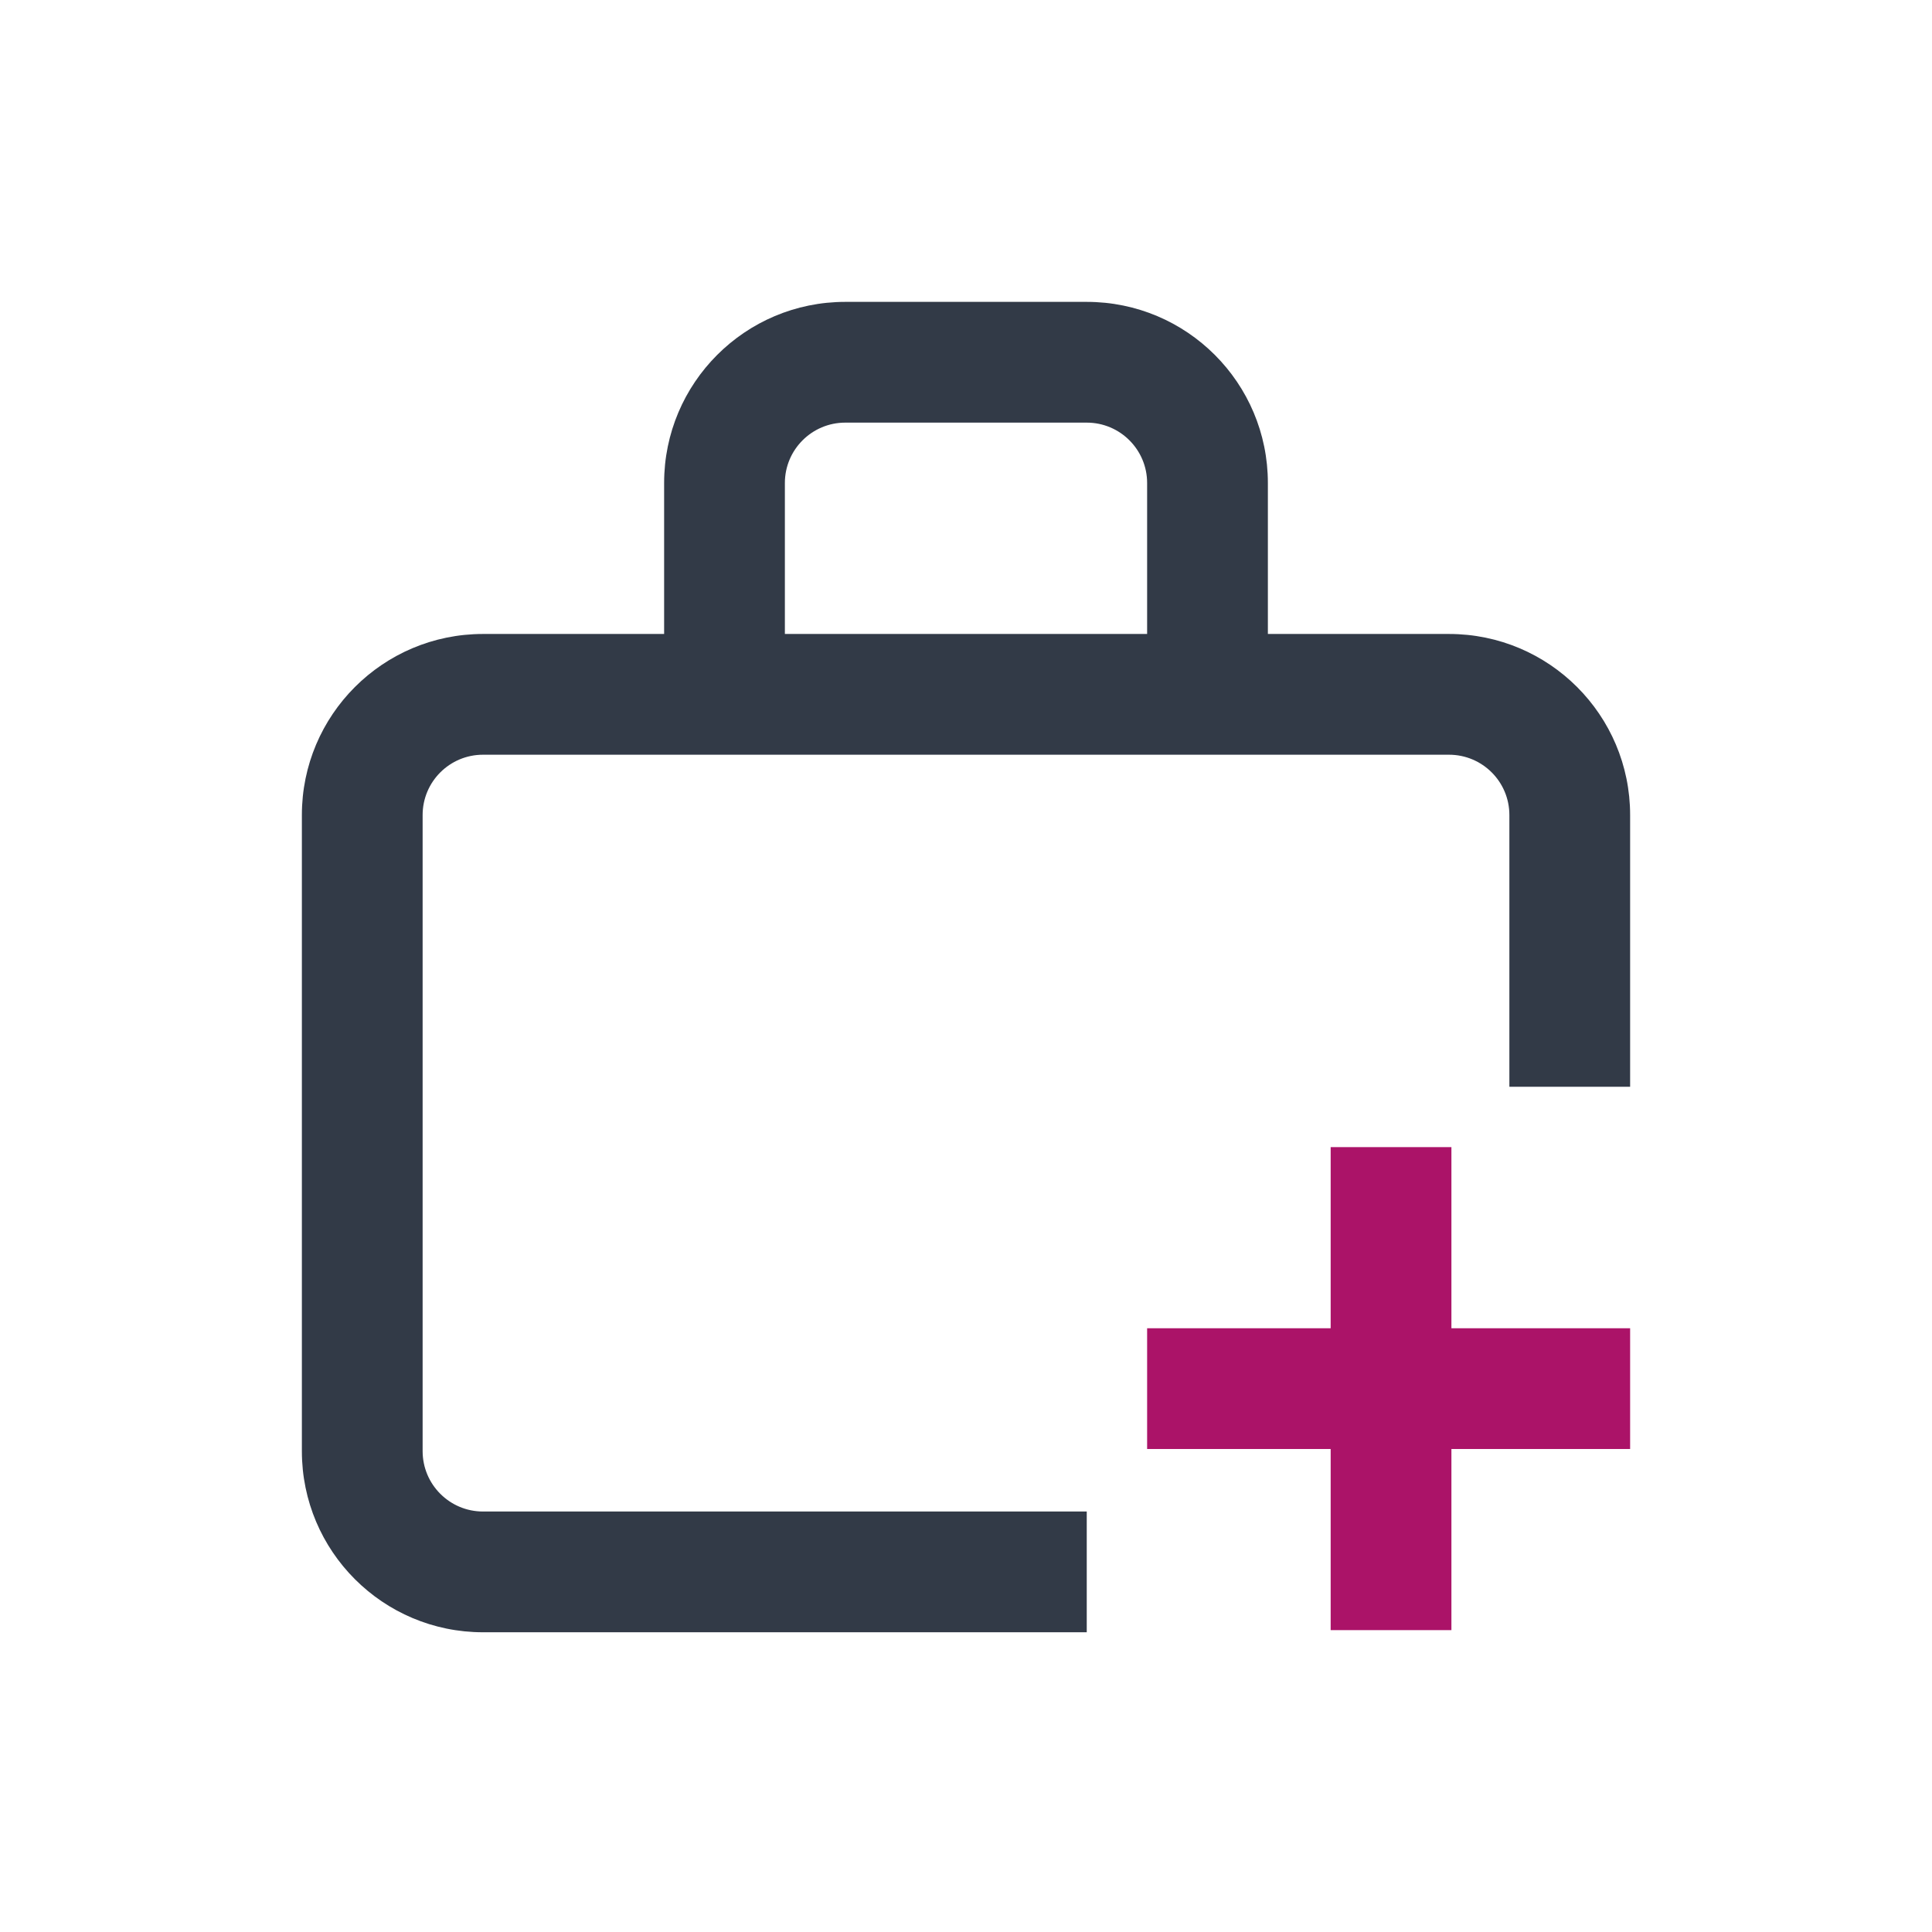 <svg xmlns="http://www.w3.org/2000/svg" width="28" height="28" viewBox="0 0 28 28" fill="none">
    <path fill-rule="evenodd" clip-rule="evenodd"
        d="M4.375 11.812C4.375 10.363 5.55 9.188 7 9.188H21C22.45 9.188 23.625 10.363 23.625 11.812V15.75H21.875V11.812C21.875 11.329 21.483 10.938 21 10.938H7C6.517 10.938 6.125 11.329 6.125 11.812V21.031C6.125 21.514 6.517 21.906 7 21.906H15.75V23.656H7C5.55 23.656 4.375 22.481 4.375 21.031V11.812Z"
        fill="#323A47" />
    <path fill-rule="evenodd" clip-rule="evenodd"
        d="M9.625 7C9.625 5.55 10.8 4.375 12.25 4.375H15.75C17.2 4.375 18.375 5.55 18.375 7V10.062H16.625V7C16.625 6.517 16.233 6.125 15.75 6.125H12.25C11.767 6.125 11.375 6.517 11.375 7V10.062H9.625V7Z"
        fill="#323A47" />
    <path fill-rule="evenodd" clip-rule="evenodd"
        d="M16.625 19.25L23.625 19.25L23.625 21L16.625 21L16.625 19.25Z" fill="#AB1368" />
    <path fill-rule="evenodd" clip-rule="evenodd" d="M19.285 23.625V16.625H21.035V23.625H19.285Z"
        fill="#AB1368" />
</svg>